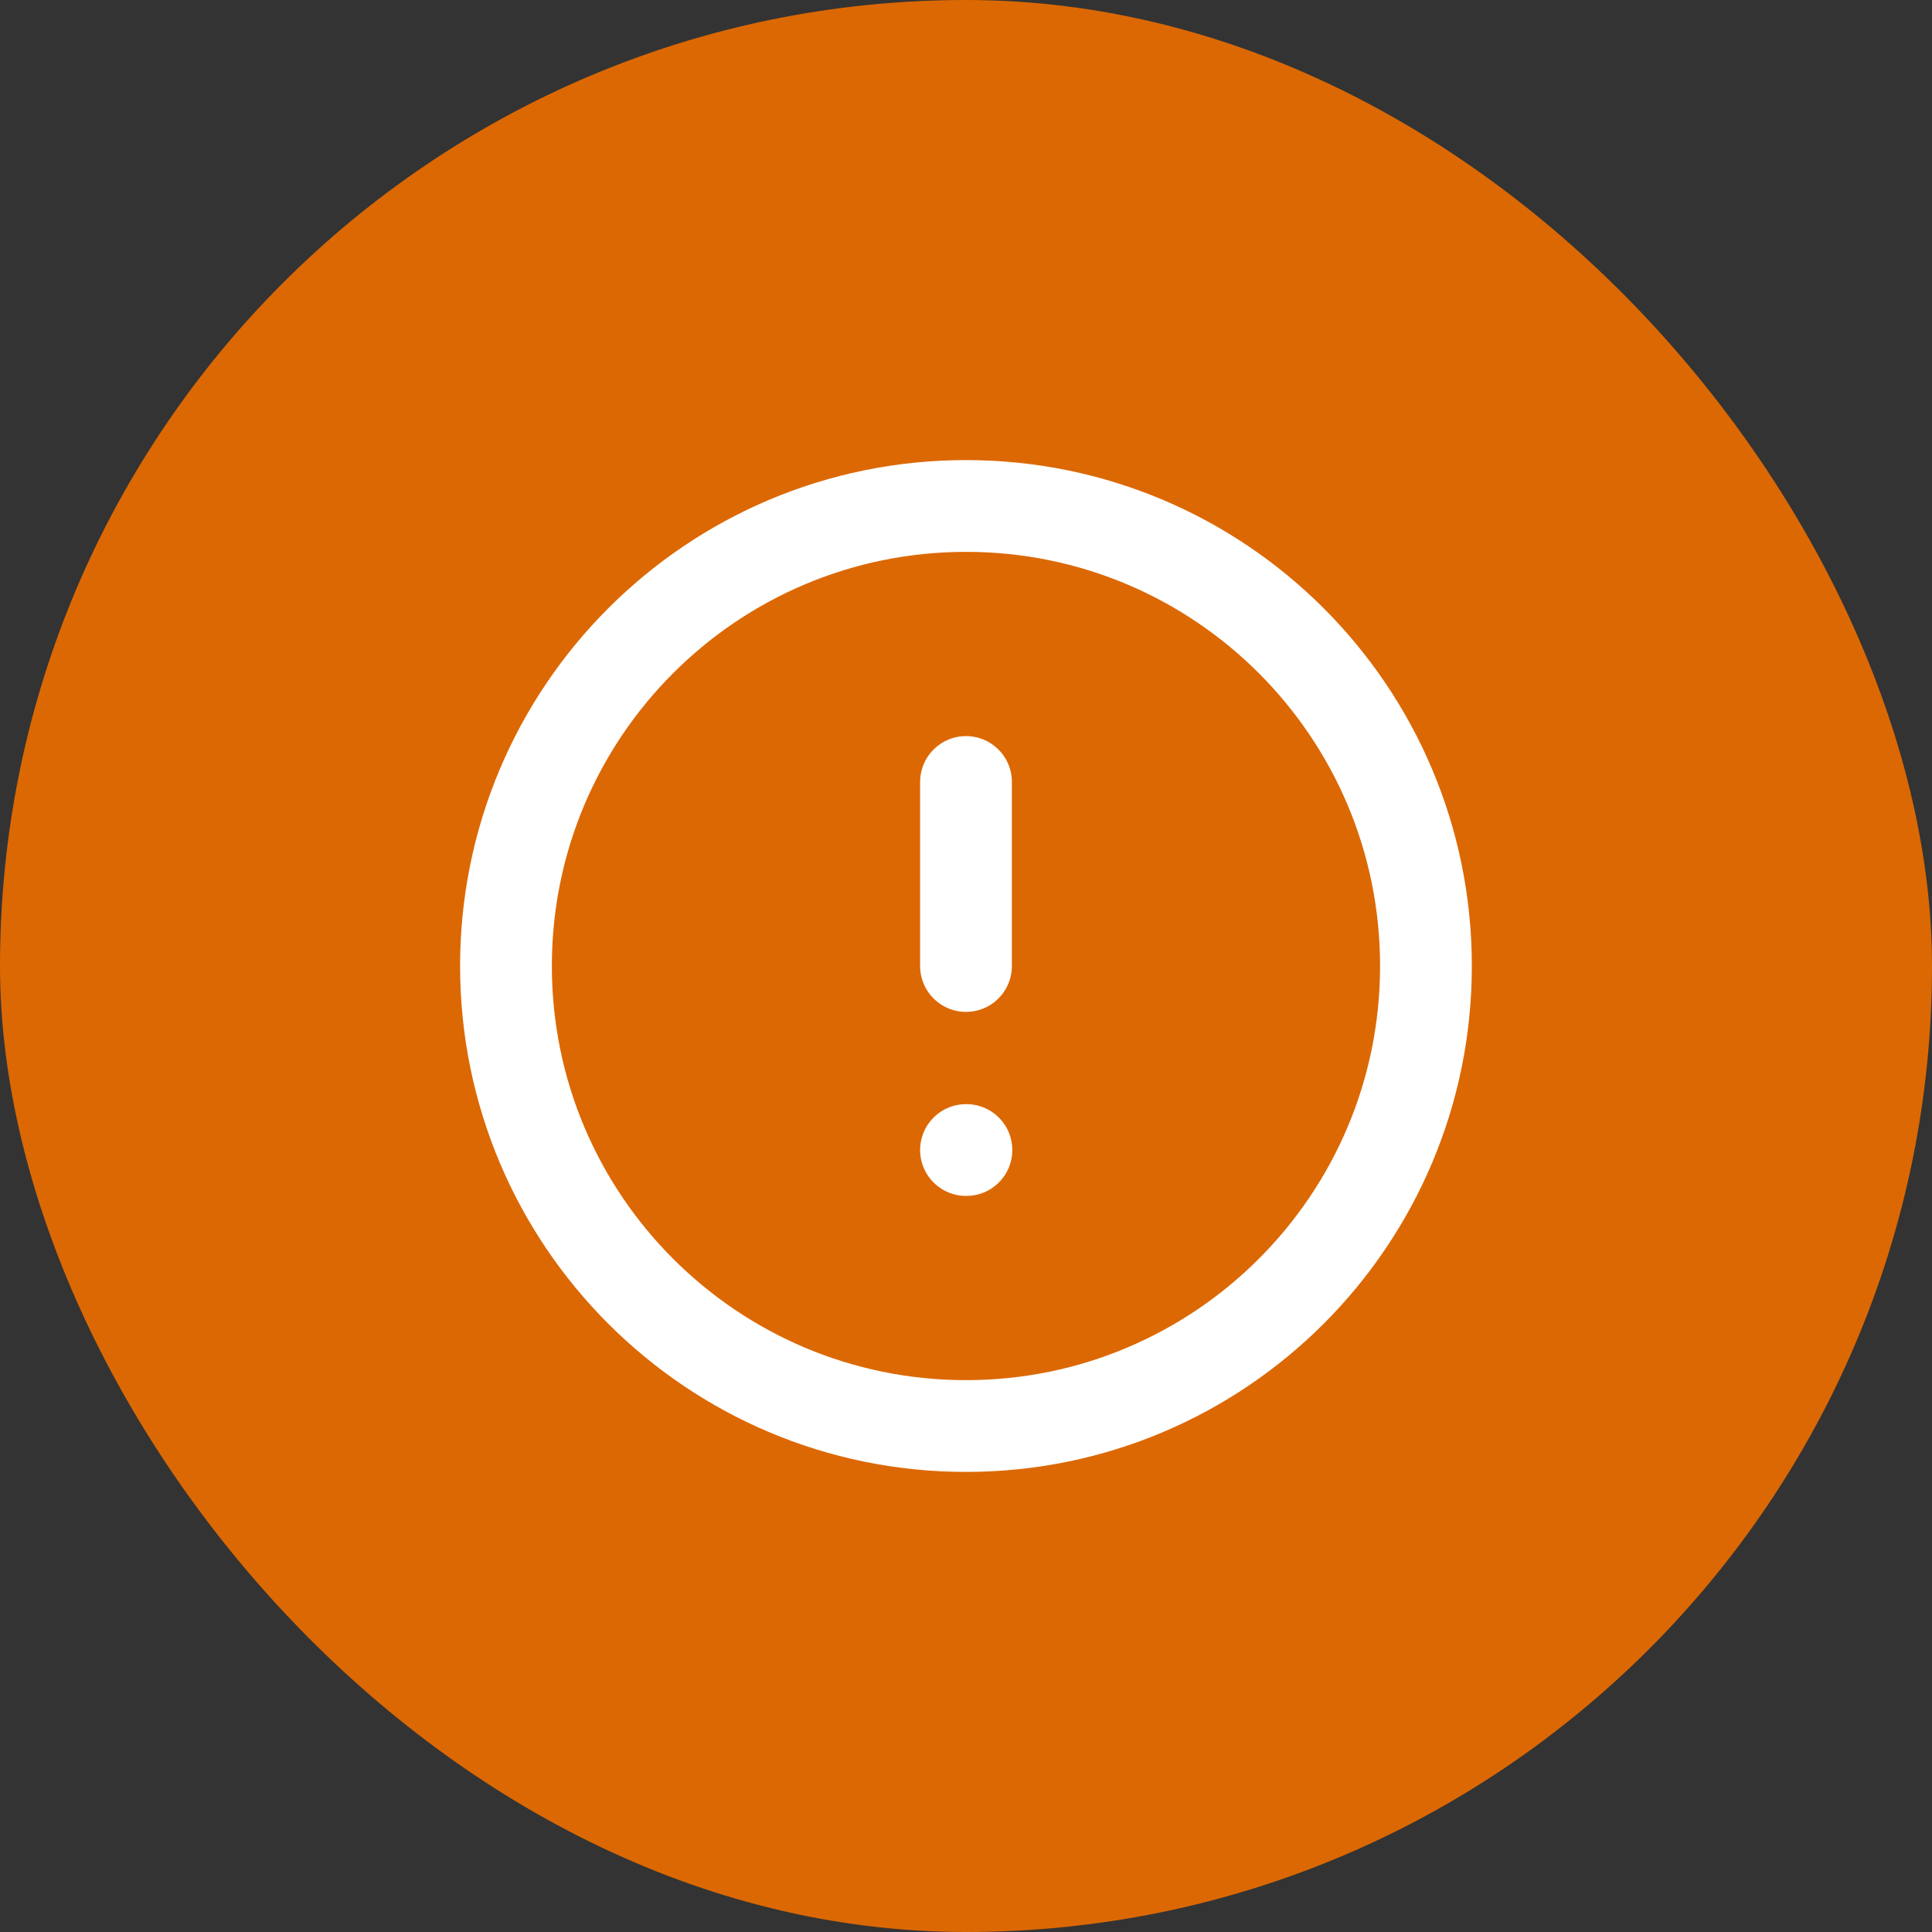 <svg width="28" height="28" viewBox="0 0 28 28" fill="none" xmlns="http://www.w3.org/2000/svg">
<rect x="0" y="0" width="28" height="28" fill="#333333" stroke="none"/>
<rect width="28" height="28" rx="14" fill="#DC6803"/>
<g clip-path="url(#clip0_4416_11904)">
<path d="M14 11.333V14M14 16.667H14.006M20.666 14C20.666 17.682 17.682 20.667 14 20.667C10.318 20.667 7.333 17.682 7.333 14C7.333 10.318 10.318 7.333 14 7.333C17.682 7.333 20.666 10.318 20.666 14Z" stroke="white" stroke-width="1.33" stroke-linecap="round" stroke-linejoin="round"/>
</g>
<defs>
<clipPath id="clip0_4416_11904">
<rect width="16" height="16" fill="white" transform="translate(6 6)"/>
</clipPath>
</defs>
</svg>
